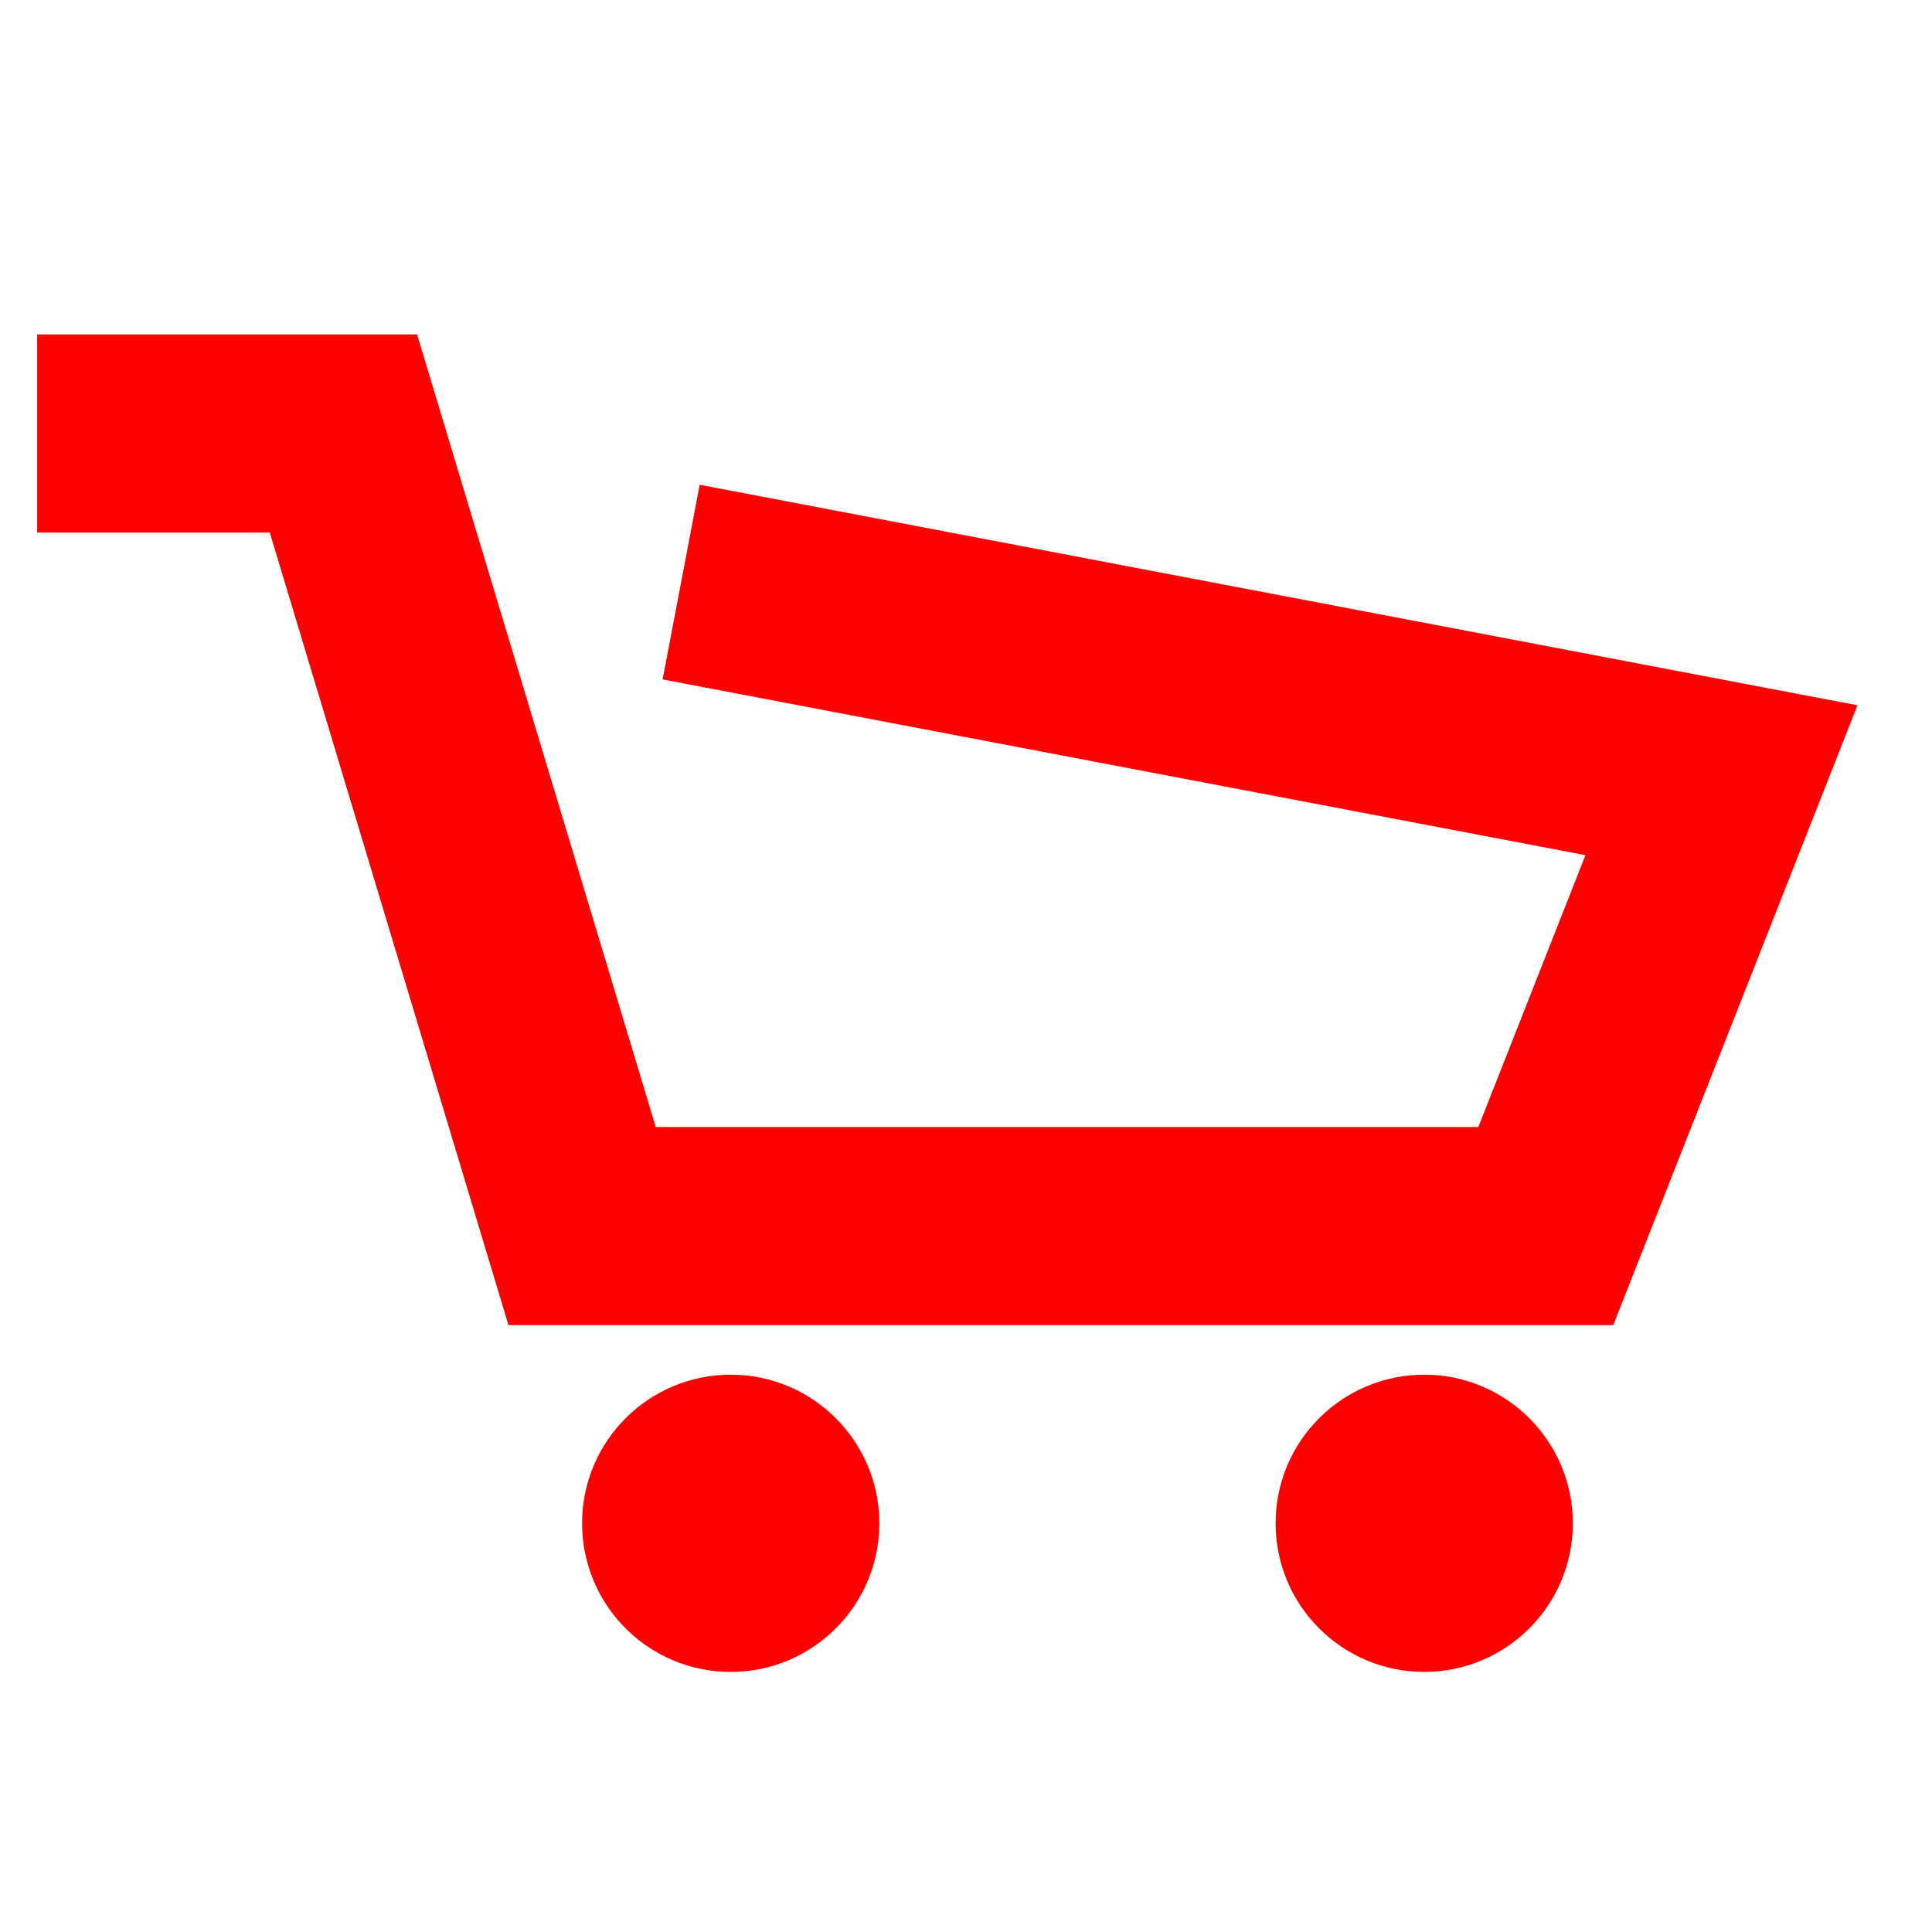 <svg width="52" height="52" viewBox="0 0 52 52" fill="none" xmlns="http://www.w3.org/2000/svg">
<g clip-path="url(#clip0)">
<path d="M1 11.667H9.243L15.667 33H41.605L46.333 21L18.333 15.667" stroke="#FF0000" stroke-width="5.333" stroke-miterlimit="10"/>
<path d="M23.667 41C23.667 43.209 21.875 45 19.667 45C17.457 45 15.667 43.209 15.667 41C15.667 38.791 17.457 37 19.667 37C21.875 37 23.667 38.791 23.667 41Z" fill="#FF0000"/>
<path d="M42.333 41C42.333 43.209 40.541 45 38.333 45C36.124 45 34.333 43.209 34.333 41C34.333 38.791 36.124 37 38.333 37C40.541 37 42.333 38.791 42.333 41Z" fill="#FF0000"/>
</g>
<defs>
<clipPath id="clip0">
<rect width="48.994" height="36" fill="white" transform="translate(1 9)"/>
</clipPath>
</defs>
</svg>
